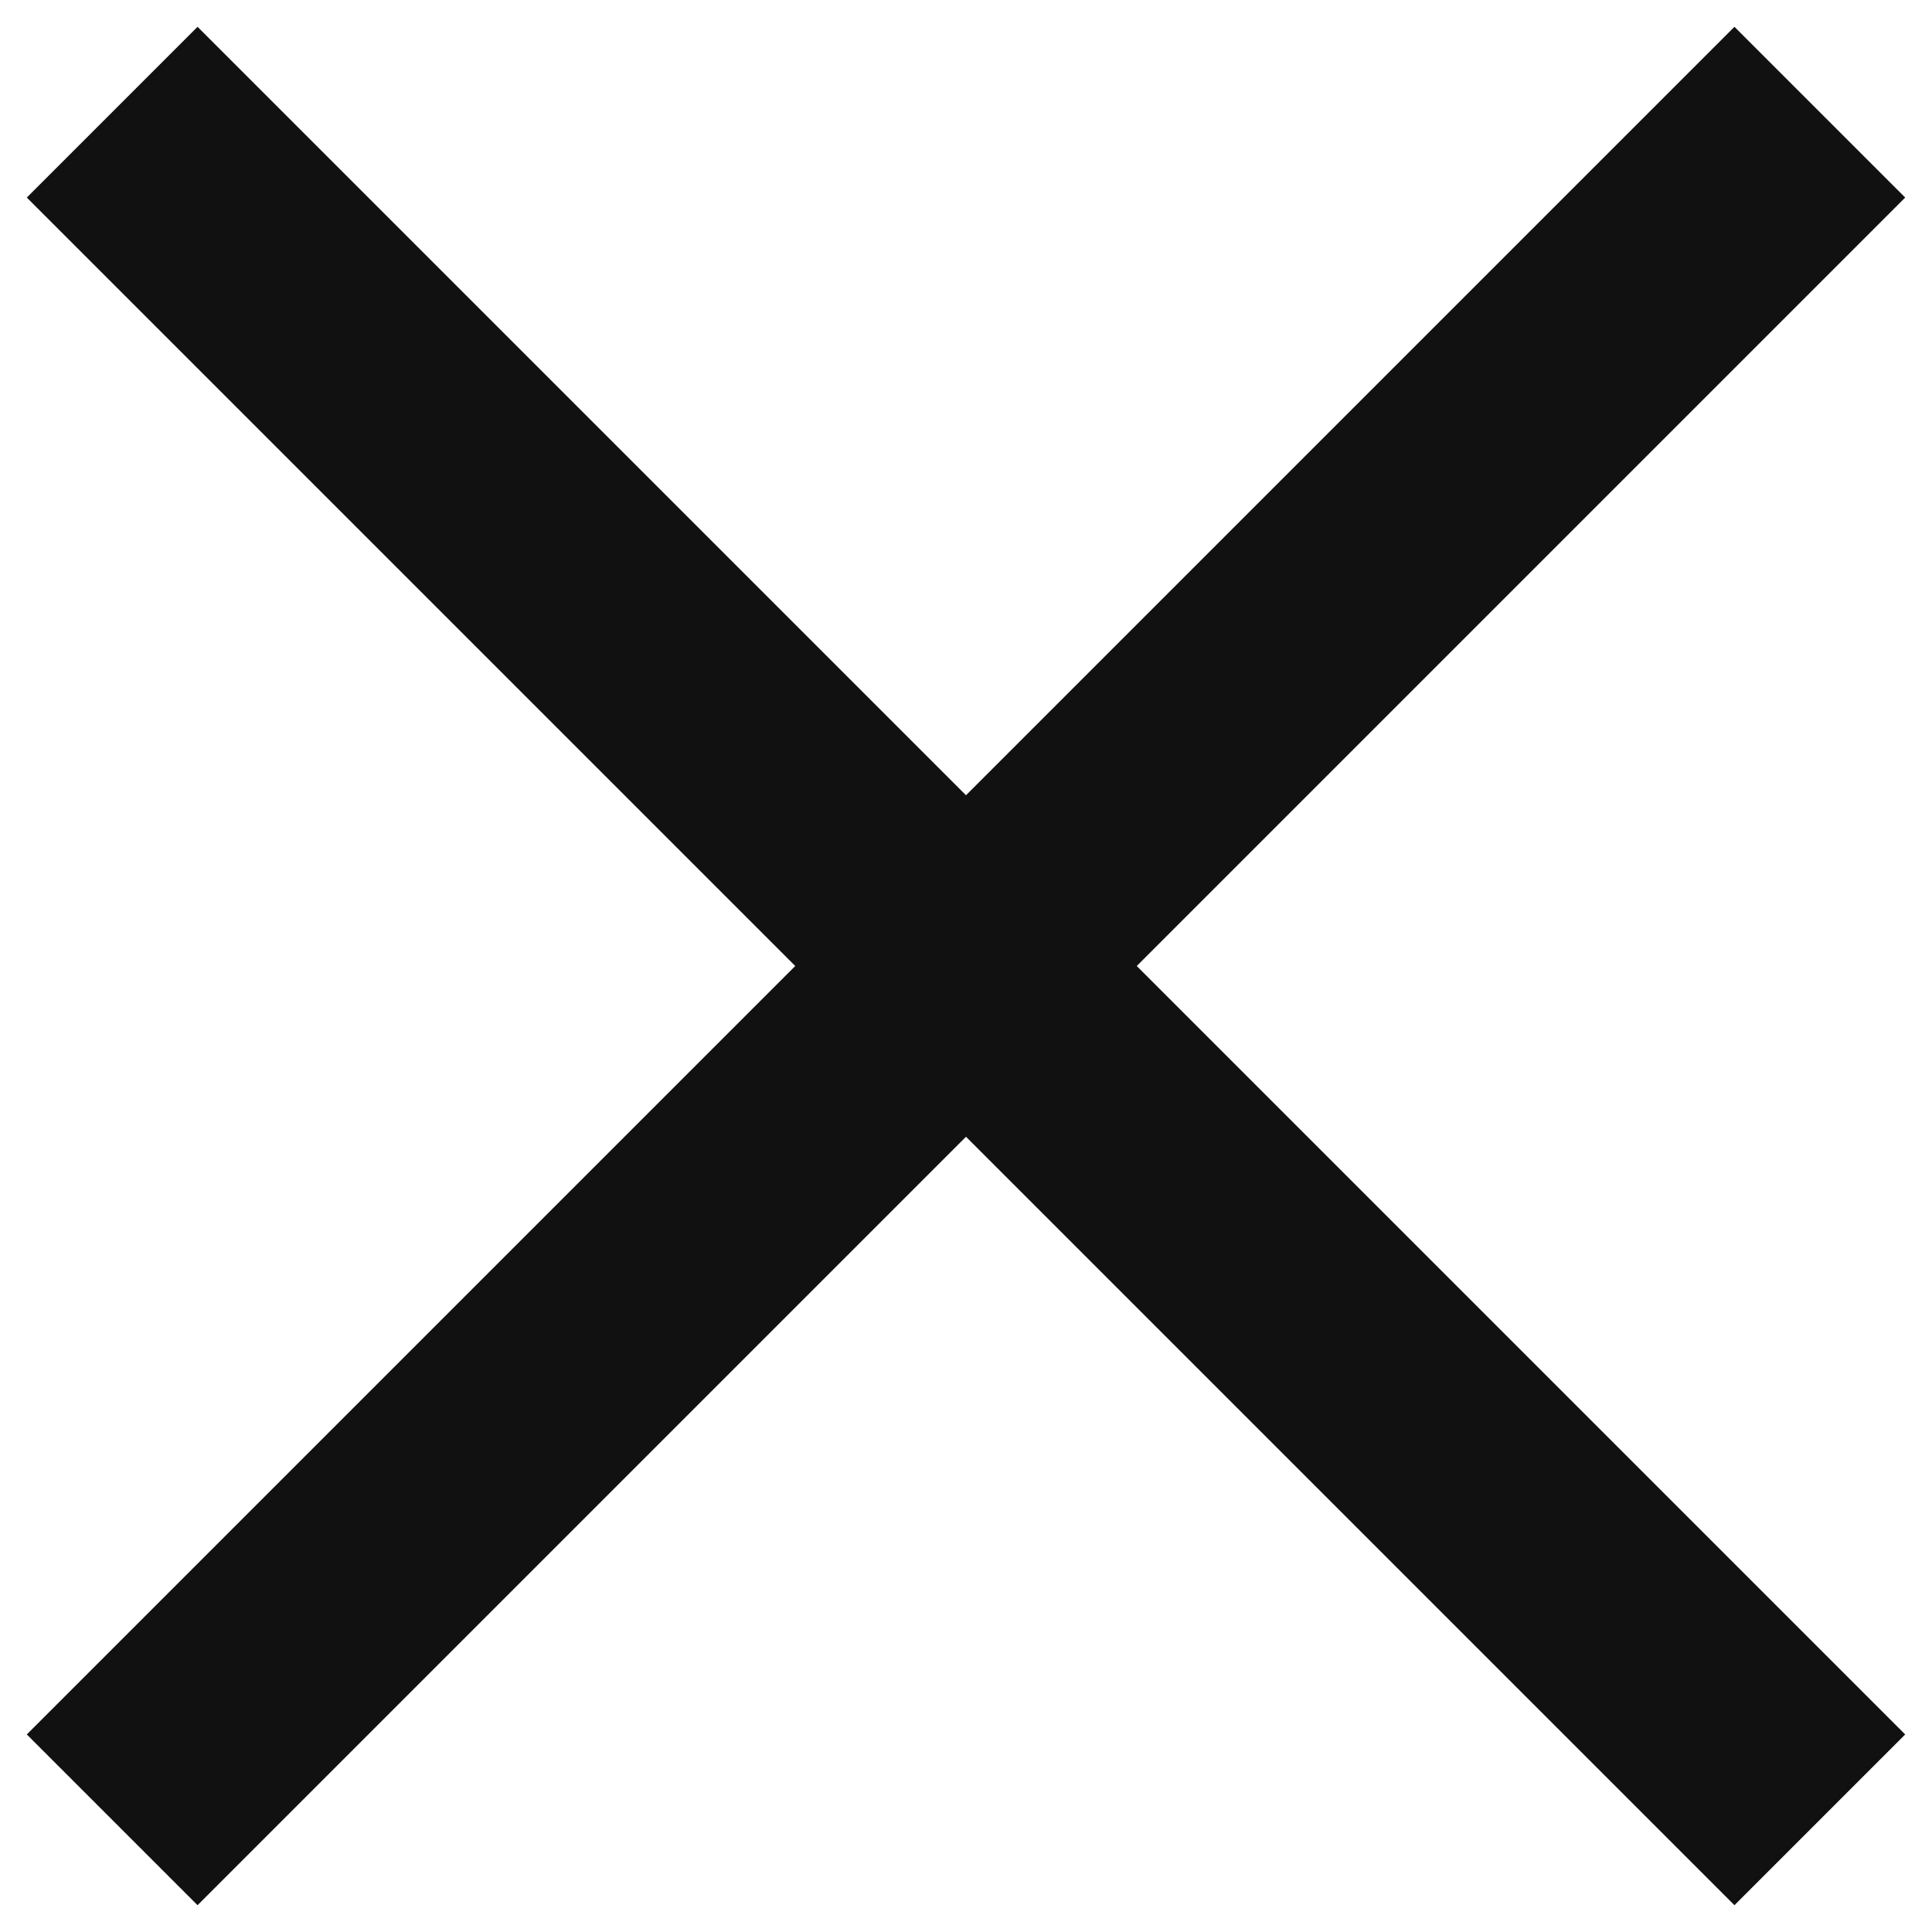 <svg width="16" height="16" viewBox="0 0 16 16" fill="none" xmlns="http://www.w3.org/2000/svg">
<path fill-rule="evenodd" clip-rule="evenodd" d="M0.222 14.364L14.364 0.222L15.778 1.636L1.636 15.778L0.222 14.364L0.222 14.364Z" fill="#111111"/>
<path fill-rule="evenodd" clip-rule="evenodd" d="M1.636 0.222L15.778 14.364L14.364 15.778L0.222 1.636L1.636 0.222L1.636 0.222Z" fill="#111111"/>
</svg>
